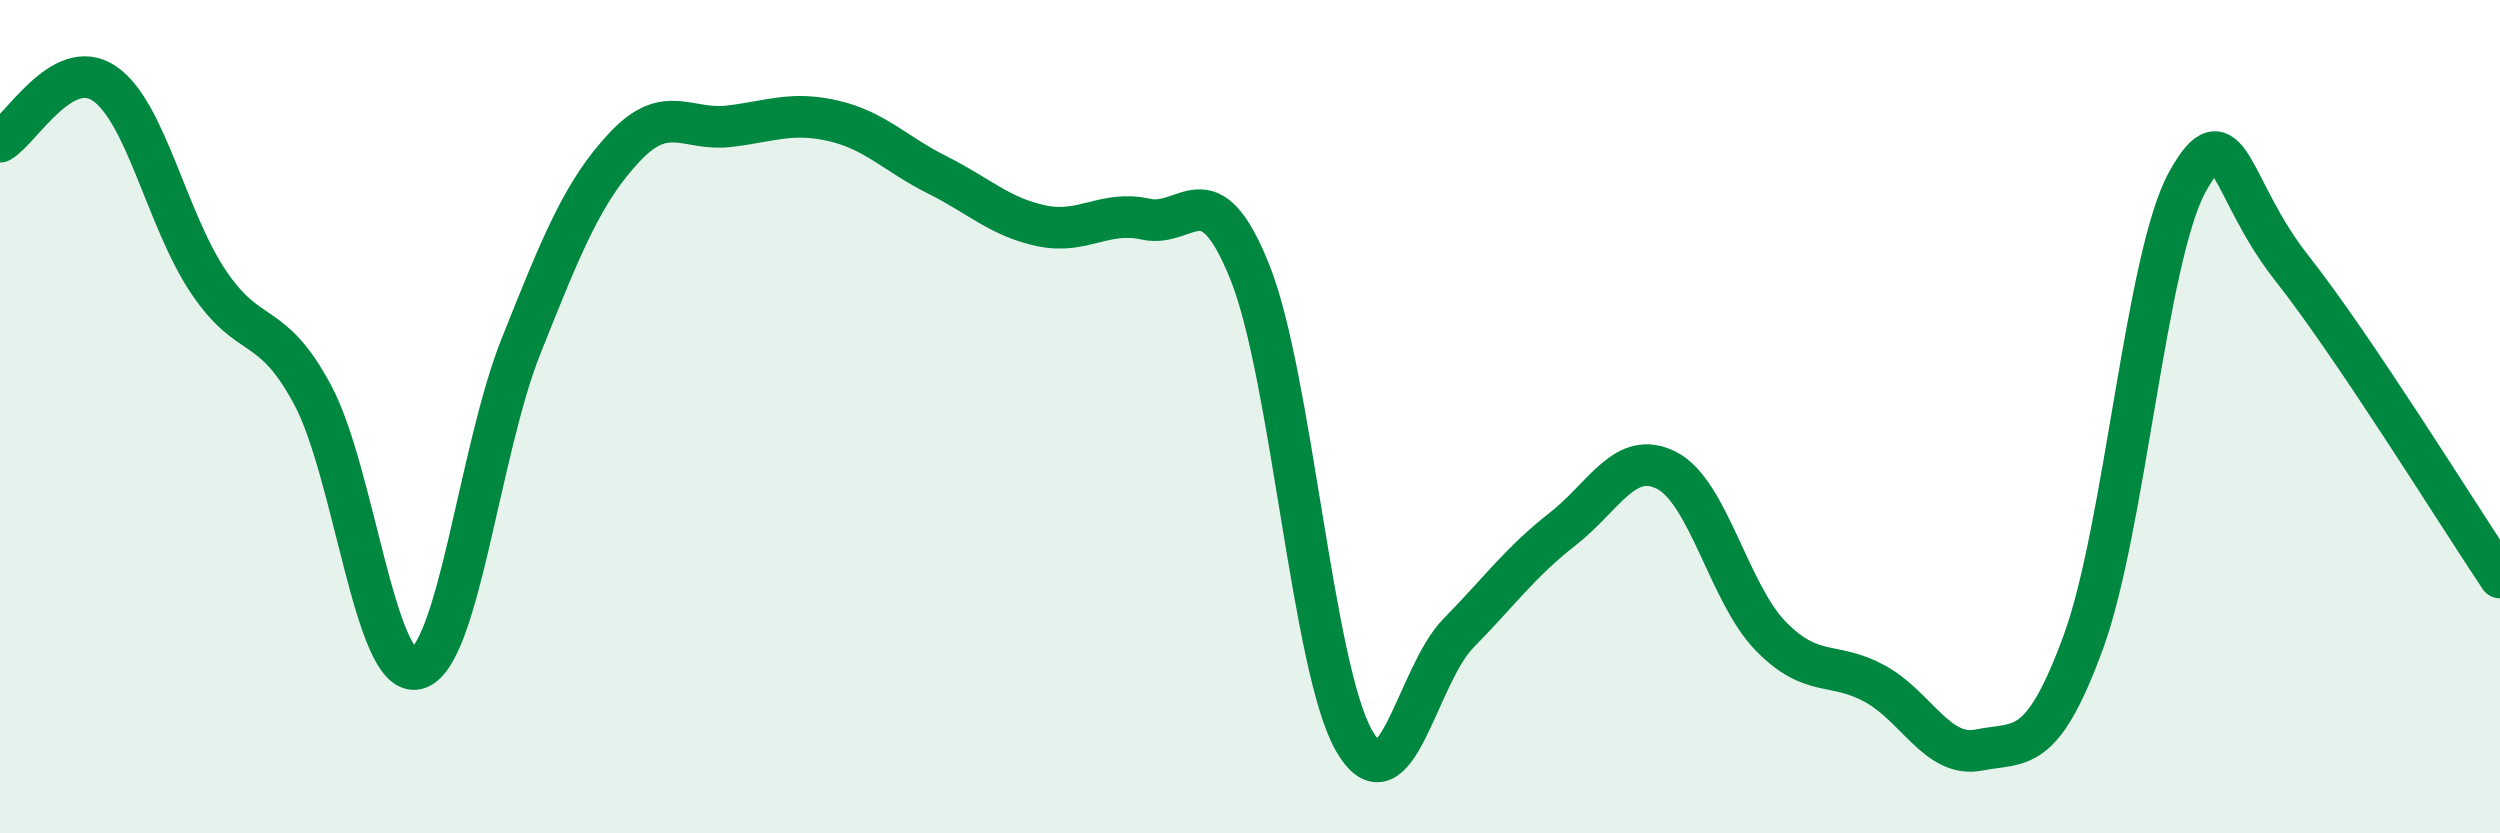 
    <svg width="60" height="20" viewBox="0 0 60 20" xmlns="http://www.w3.org/2000/svg">
      <path
        d="M 0,3.4 C 0.5,3.12 1.5,1.33 2.5,2 C 3.5,2.67 4,5.27 5,6.76 C 6,8.25 6.5,7.61 7.5,9.47 C 8.5,11.33 9,16.28 10,16.05 C 11,15.82 11.5,10.83 12.5,8.32 C 13.5,5.81 14,4.58 15,3.52 C 16,2.46 16.5,3.15 17.5,3.03 C 18.5,2.91 19,2.67 20,2.9 C 21,3.13 21.5,3.7 22.5,4.2 C 23.5,4.7 24,5.21 25,5.42 C 26,5.63 26.5,5.04 27.5,5.26 C 28.5,5.48 29,4.04 30,6.54 C 31,9.04 31.5,16.05 32.5,17.78 C 33.5,19.51 34,16.22 35,15.2 C 36,14.18 36.5,13.48 37.5,12.7 C 38.5,11.92 39,10.78 40,11.29 C 41,11.8 41.5,14.25 42.5,15.27 C 43.5,16.29 44,15.86 45,16.41 C 46,16.96 46.5,18.2 47.5,18 C 48.5,17.8 49,18.14 50,15.41 C 51,12.68 51.5,6.16 52.5,4.36 C 53.5,2.56 53.5,4.53 55,6.43 C 56.5,8.33 59,12.37 60,13.86L60 20L0 20Z"
        fill="#008740"
        opacity="0.1"
        stroke-linecap="round"
        stroke-linejoin="round"
      />
      <path
        d="M 0,3.4 C 0.5,3.12 1.5,1.33 2.5,2 C 3.5,2.67 4,5.27 5,6.76 C 6,8.25 6.5,7.61 7.5,9.47 C 8.5,11.33 9,16.28 10,16.05 C 11,15.82 11.5,10.83 12.5,8.32 C 13.5,5.81 14,4.58 15,3.52 C 16,2.46 16.5,3.15 17.5,3.03 C 18.5,2.91 19,2.67 20,2.9 C 21,3.13 21.5,3.7 22.5,4.2 C 23.5,4.7 24,5.21 25,5.42 C 26,5.63 26.5,5.04 27.5,5.26 C 28.5,5.48 29,4.04 30,6.54 C 31,9.04 31.5,16.05 32.5,17.78 C 33.5,19.51 34,16.22 35,15.2 C 36,14.18 36.5,13.48 37.5,12.7 C 38.5,11.92 39,10.78 40,11.29 C 41,11.8 41.5,14.25 42.5,15.27 C 43.5,16.29 44,15.86 45,16.41 C 46,16.96 46.5,18.2 47.5,18 C 48.5,17.8 49,18.14 50,15.41 C 51,12.68 51.5,6.16 52.5,4.36 C 53.5,2.56 53.5,4.53 55,6.43 C 56.5,8.33 59,12.37 60,13.86"
        stroke="#008740"
        stroke-width="1"
        fill="none"
        stroke-linecap="round"
        stroke-linejoin="round"
      />
    </svg>
  